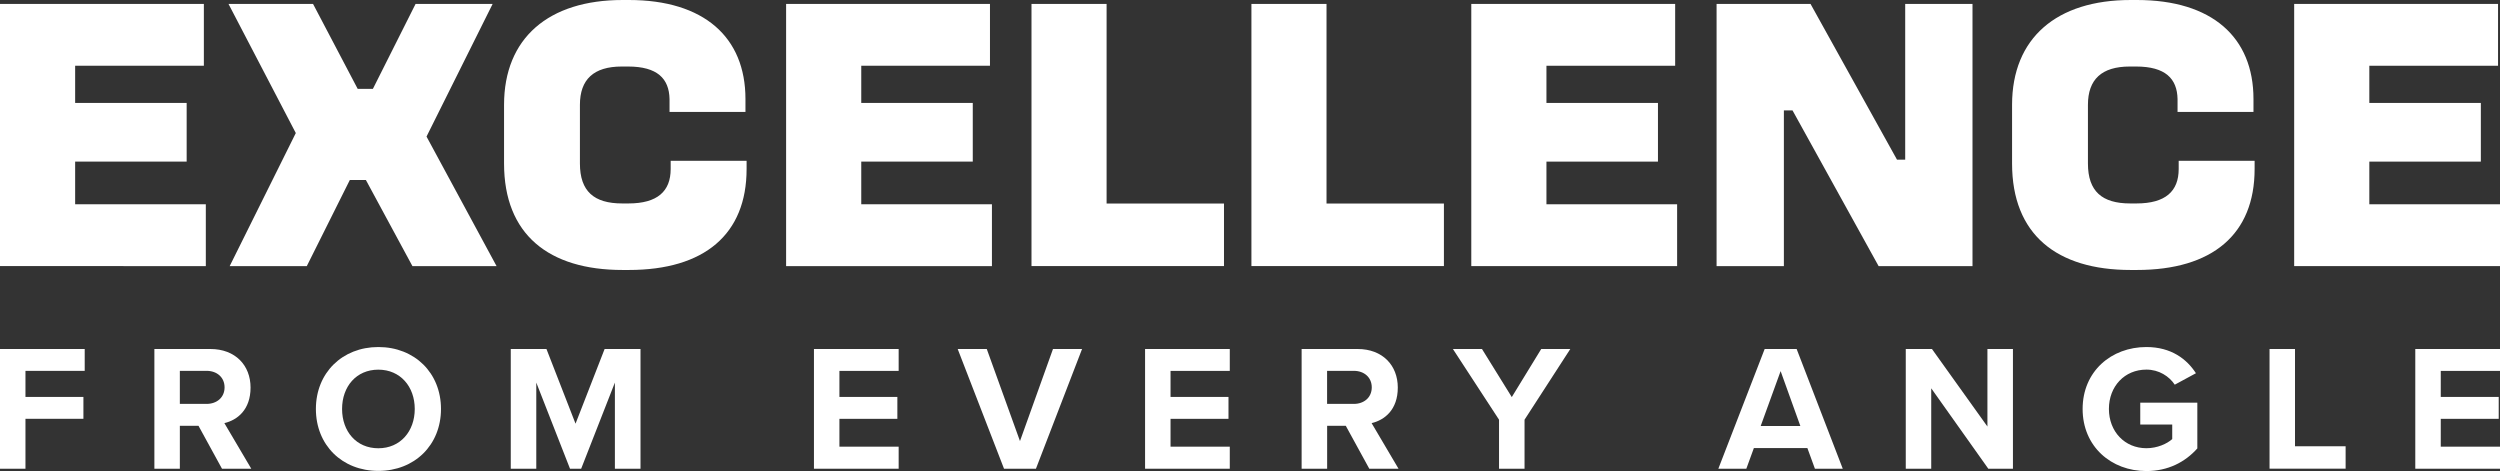 <?xml version="1.0" encoding="UTF-8"?>
<svg id="Layer_1" data-name="Layer 1" xmlns="http://www.w3.org/2000/svg" viewBox="0 0 484.03 91.2">
  <rect x="0" y="0" width="484.03" height="91.2" fill="#333333" stroke="none"/>
  <defs>
    <style>
      .cls-1 {
        fill: #fff;
      }
    </style>
  </defs>
  <g>
    <path class="cls-1" d="M0,90.75v-23.18h16.4v4.24H4.93v5.04h11.22v4.24H4.93v9.66H0Z"/>
    <path class="cls-1" d="M42.98,90.75l-4.55-8.31h-3.61v8.31h-4.93v-23.18h10.84c4.83,0,7.78,3.16,7.78,7.47s-2.57,6.29-5.07,6.88l5.21,8.83h-5.66ZM40,71.81h-5.18v6.39h5.18c1.98,0,3.48-1.25,3.48-3.2s-1.49-3.2-3.48-3.2Z"/>
    <path class="cls-1" d="M73.25,67.19c7.02,0,12.13,5,12.13,11.99s-5.11,11.99-12.13,11.99-12.09-5-12.09-11.99,5.11-11.99,12.09-11.99ZM73.25,71.57c-4.27,0-7.02,3.27-7.02,7.61s2.75,7.61,7.02,7.61,7.05-3.3,7.05-7.61-2.78-7.61-7.05-7.61Z"/>
    <path class="cls-1" d="M119.05,90.75v-16.68l-6.53,16.68h-2.16l-6.53-16.68v16.68h-4.94v-23.18h6.91l5.63,14.46,5.63-14.46h6.95v23.18h-4.97Z"/>
    <path class="cls-1" d="M157.59,90.75v-23.18h16.4v4.24h-11.47v5.04h11.22v4.24h-11.22v5.39h11.47v4.27h-16.4Z"/>
    <path class="cls-1" d="M194.39,90.75l-8.97-23.18h5.63l6.43,17.83,6.39-17.83h5.63l-8.93,23.18h-6.19Z"/>
    <path class="cls-1" d="M221.7,90.75v-23.18h16.4v4.24h-11.47v5.04h11.22v4.24h-11.22v5.39h11.47v4.27h-16.4Z"/>
    <path class="cls-1" d="M265.11,90.75l-4.55-8.31h-3.61v8.31h-4.94v-23.18h10.84c4.83,0,7.78,3.16,7.78,7.47s-2.57,6.29-5.07,6.88l5.21,8.83h-5.66ZM262.12,71.81h-5.18v6.39h5.18c1.98,0,3.47-1.25,3.47-3.2s-1.49-3.2-3.47-3.2Z"/>
    <path class="cls-1" d="M290.23,90.75v-9.49l-8.93-13.69h5.63l5.77,9.31,5.7-9.31h5.63l-8.86,13.69v9.49h-4.94Z"/>
    <path class="cls-1" d="M351.39,90.75l-1.46-4h-10.36l-1.46,4h-5.42l8.97-23.18h6.19l8.93,23.18h-5.39ZM344.75,71.85l-3.86,10.63h7.68l-3.82-10.63Z"/>
    <path class="cls-1" d="M384.96,90.75l-11.05-15.57v15.57h-4.93v-23.18h5.07l10.74,15.01v-15.01h4.94v23.18h-4.76Z"/>
    <path class="cls-1" d="M415.57,67.19c4.8,0,7.82,2.33,9.59,5.07l-4.1,2.22c-1.08-1.63-3.06-2.92-5.49-2.92-4.21,0-7.26,3.23-7.26,7.61s3.06,7.61,7.26,7.61c2.12,0,4-.87,5-1.77v-2.81h-6.19v-4.24h11.05v8.86c-2.36,2.64-5.66,4.38-9.87,4.38-6.78,0-12.34-4.73-12.34-12.02s5.56-11.99,12.34-11.99Z"/>
    <path class="cls-1" d="M439.41,90.75v-23.18h4.93v18.83h9.8v4.34h-14.73Z"/>
    <path class="cls-1" d="M467.63,90.75v-23.18h16.4v4.24h-11.47v5.04h11.22v4.24h-11.22v5.39h11.47v4.27h-16.4Z"/>
  </g>
  <g>
    <path class="cls-1" d="M39.47.76v11.97H14.55v7.2h21.59v11.36H14.55v8.26h25.3v11.97H0V.76h39.47Z"/>
    <path class="cls-1" d="M60.61.76l8.64,16.44h2.95L80.46.76h14.92l-12.8,25.68,13.56,25.08h-16.29l-9.01-16.67h-3.11l-8.33,16.67h-14.93l12.8-25.76L44.24.76h16.36Z"/>
    <path class="cls-1" d="M121.75,0c14.55,0,22.58,7.2,22.58,19.17v2.5h-14.7v-2.5c-.08-3.94-2.35-6.29-8.03-6.29h-1.21c-5.45,0-8.11,2.5-8.11,7.42v11.36c0,5.38,2.73,7.73,8.18,7.73h1.21c5.61,0,8.18-2.35,8.18-6.67v-1.59h14.7v1.59c0,12.65-8.18,19.55-22.8,19.55h-1.21c-14.32,0-22.95-6.89-22.95-20.61v-11.36c0-12.95,8.64-20.3,22.95-20.3h1.21Z"/>
    <path class="cls-1" d="M191.67.76v11.97h-24.92v7.2h21.59v11.36h-21.59v8.26h25.3v11.97h-39.85V.76h39.47Z"/>
    <path class="cls-1" d="M214.25.76v38.64h22.73v12.12h-37.27V.76h14.55Z"/>
    <path class="cls-1" d="M256.83.76v38.64h22.73v12.12h-37.27V.76h14.55Z"/>
    <path class="cls-1" d="M324.33.76v11.97h-24.92v7.2h21.59v11.36h-21.59v8.26h25.3v11.97h-39.85V.76h39.47Z"/>
    <path class="cls-1" d="M350.54.76l16.74,30.15h1.59V.76h13.03v50.76h-18.18l-16.67-30.15h-1.67v30.15h-13.03V.76h18.18Z"/>
    <path class="cls-1" d="M413.72,0c14.55,0,22.58,7.2,22.58,19.17v2.5h-14.7v-2.5c-.08-3.94-2.35-6.29-8.03-6.29h-1.21c-5.46,0-8.11,2.5-8.11,7.42v11.36c0,5.38,2.73,7.73,8.18,7.73h1.21c5.61,0,8.18-2.35,8.18-6.67v-1.59h14.7v1.59c0,12.65-8.18,19.55-22.8,19.55h-1.21c-14.32,0-22.95-6.89-22.95-20.61v-11.36c0-12.95,8.64-20.3,22.95-20.3h1.21Z"/>
    <path class="cls-1" d="M483.65.76v11.97h-24.92v7.2h21.59v11.36h-21.59v8.26h25.3v11.97h-39.85V.76h39.47Z"/>
  </g>
</svg>